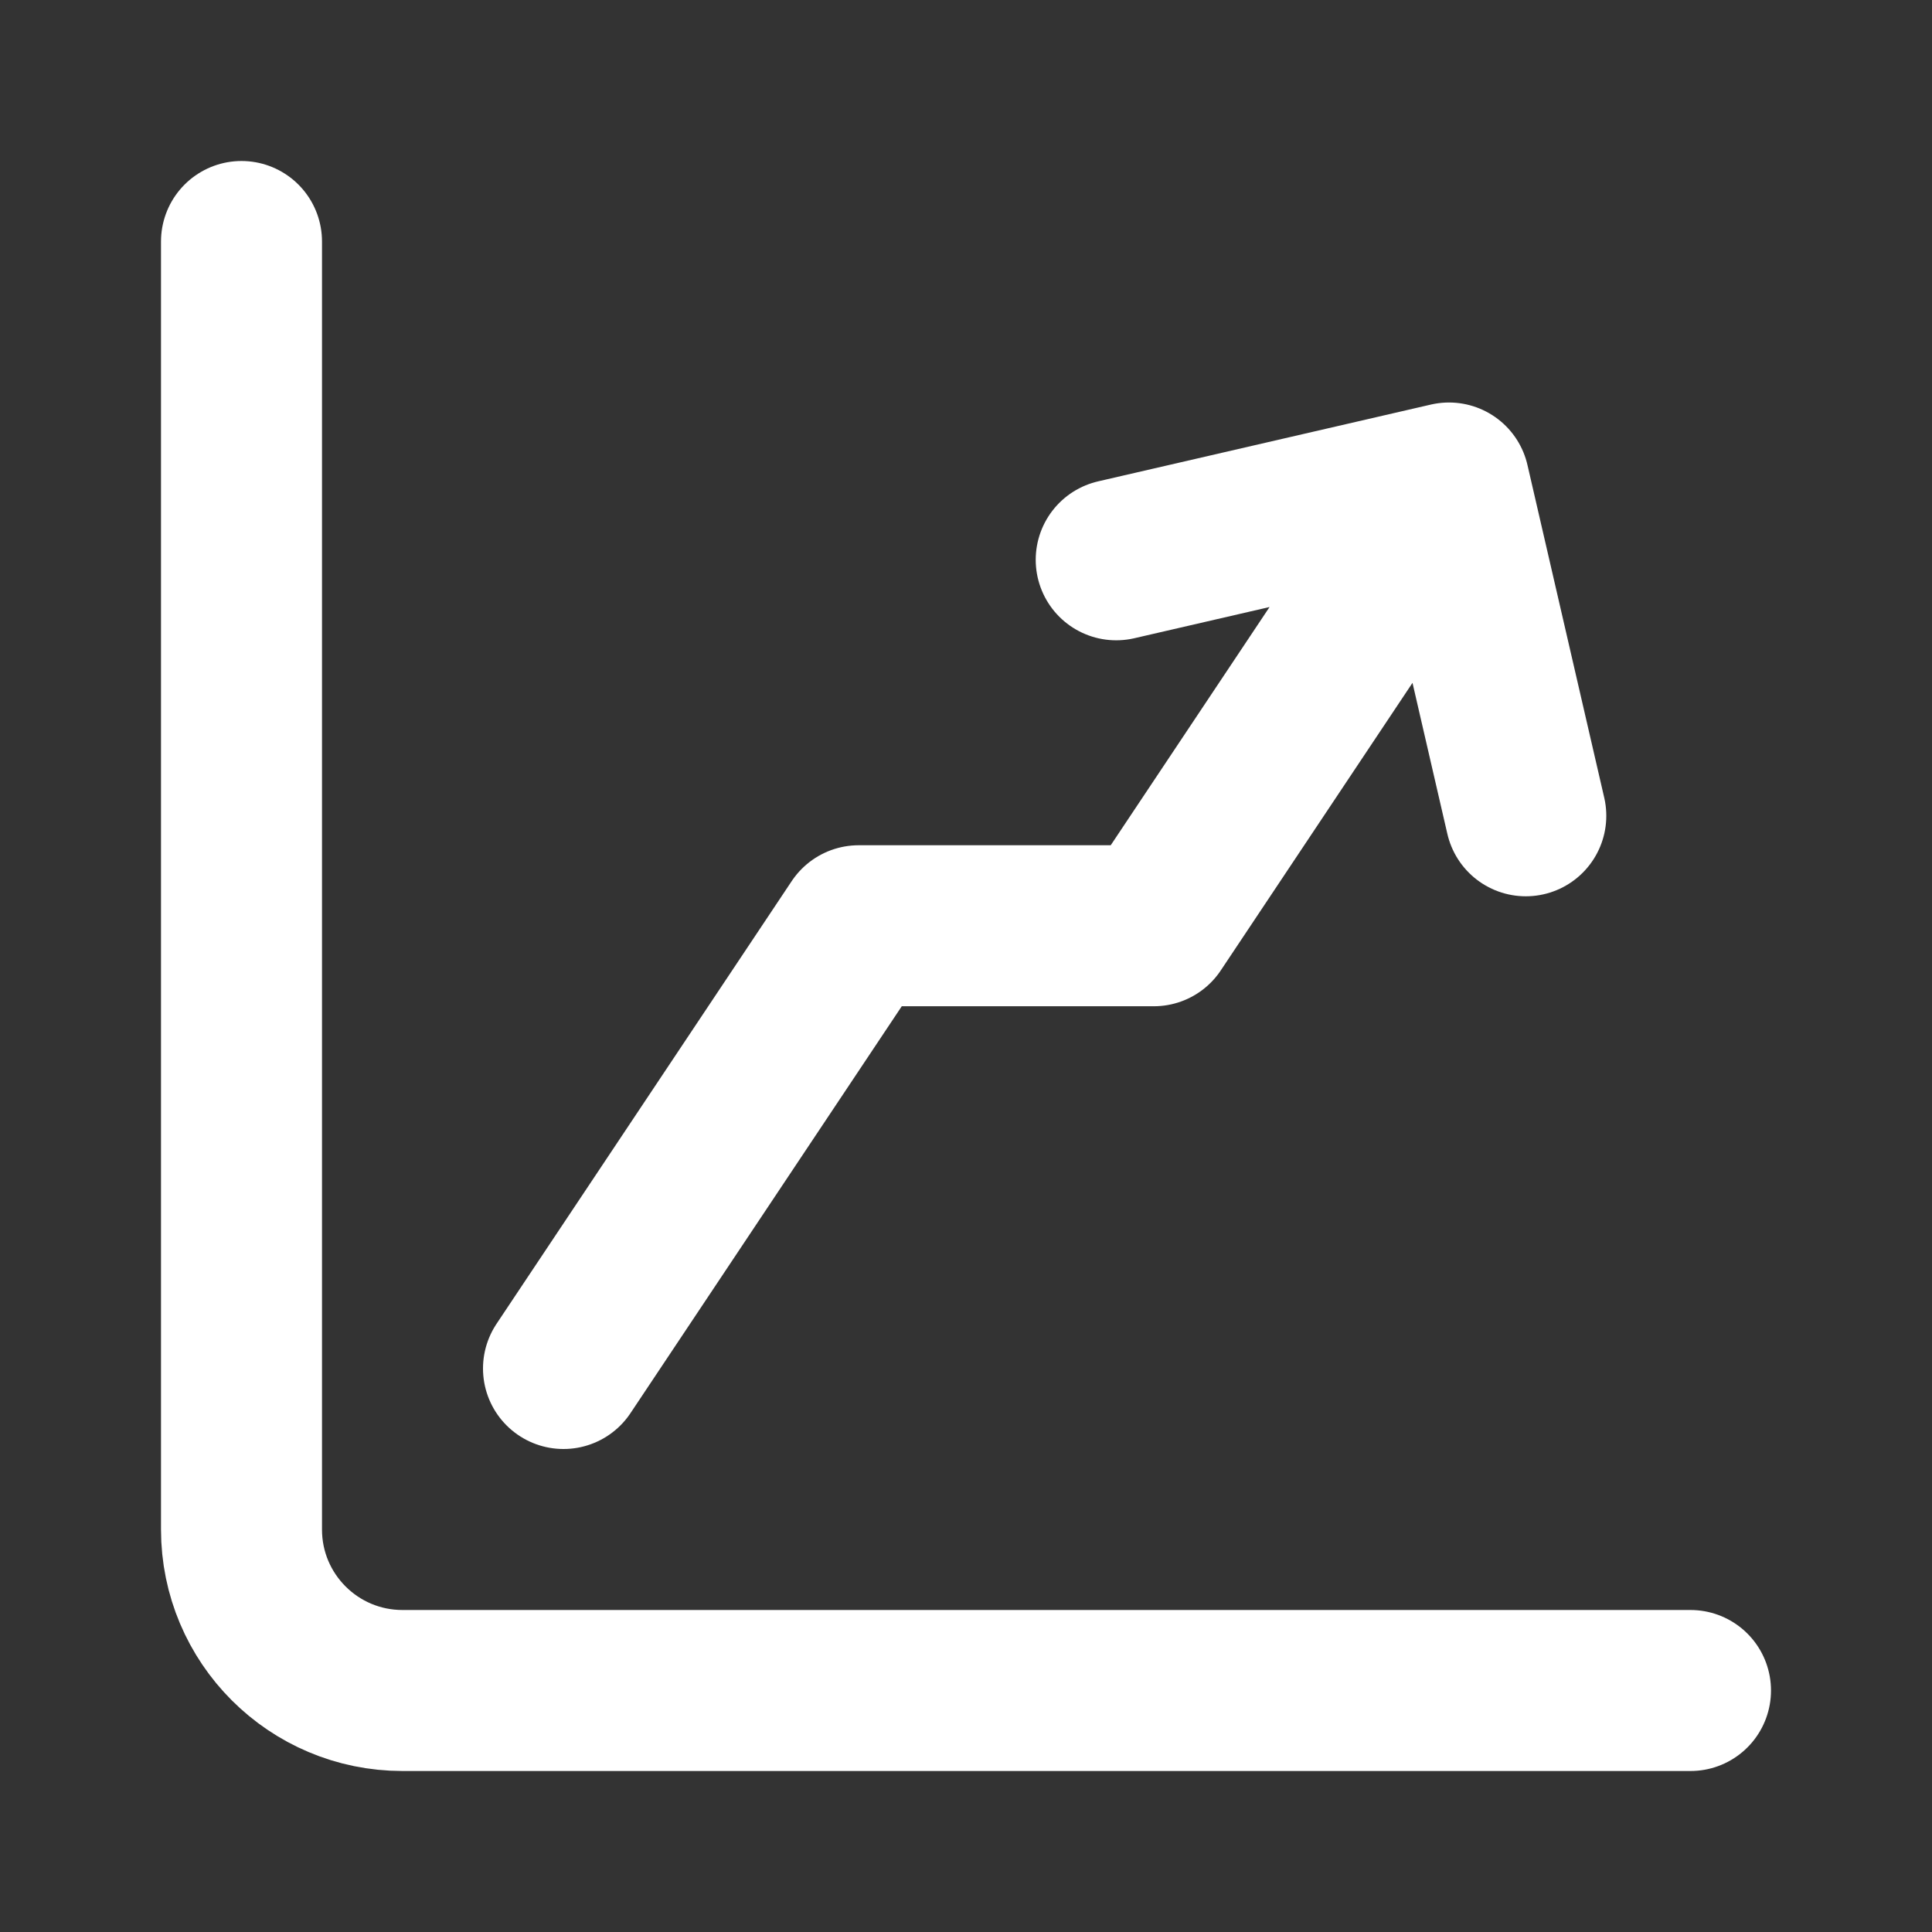 <svg width="24" height="24" viewBox="0 0 24 24" fill="none" xmlns="http://www.w3.org/2000/svg">
<rect x="0" y="0" width="24" height="24" fill="#333333" stroke="none"/>
<path d="M3 3V19C3 20.105 3.895 21 5 21H21M7 17L10.667 11.5H14.333L18 6M18 6L18.954 10.134M18 6L13.866 6.954" stroke="white" stroke-width="2" stroke-linecap="round" stroke-linejoin="round"/>
</svg>
